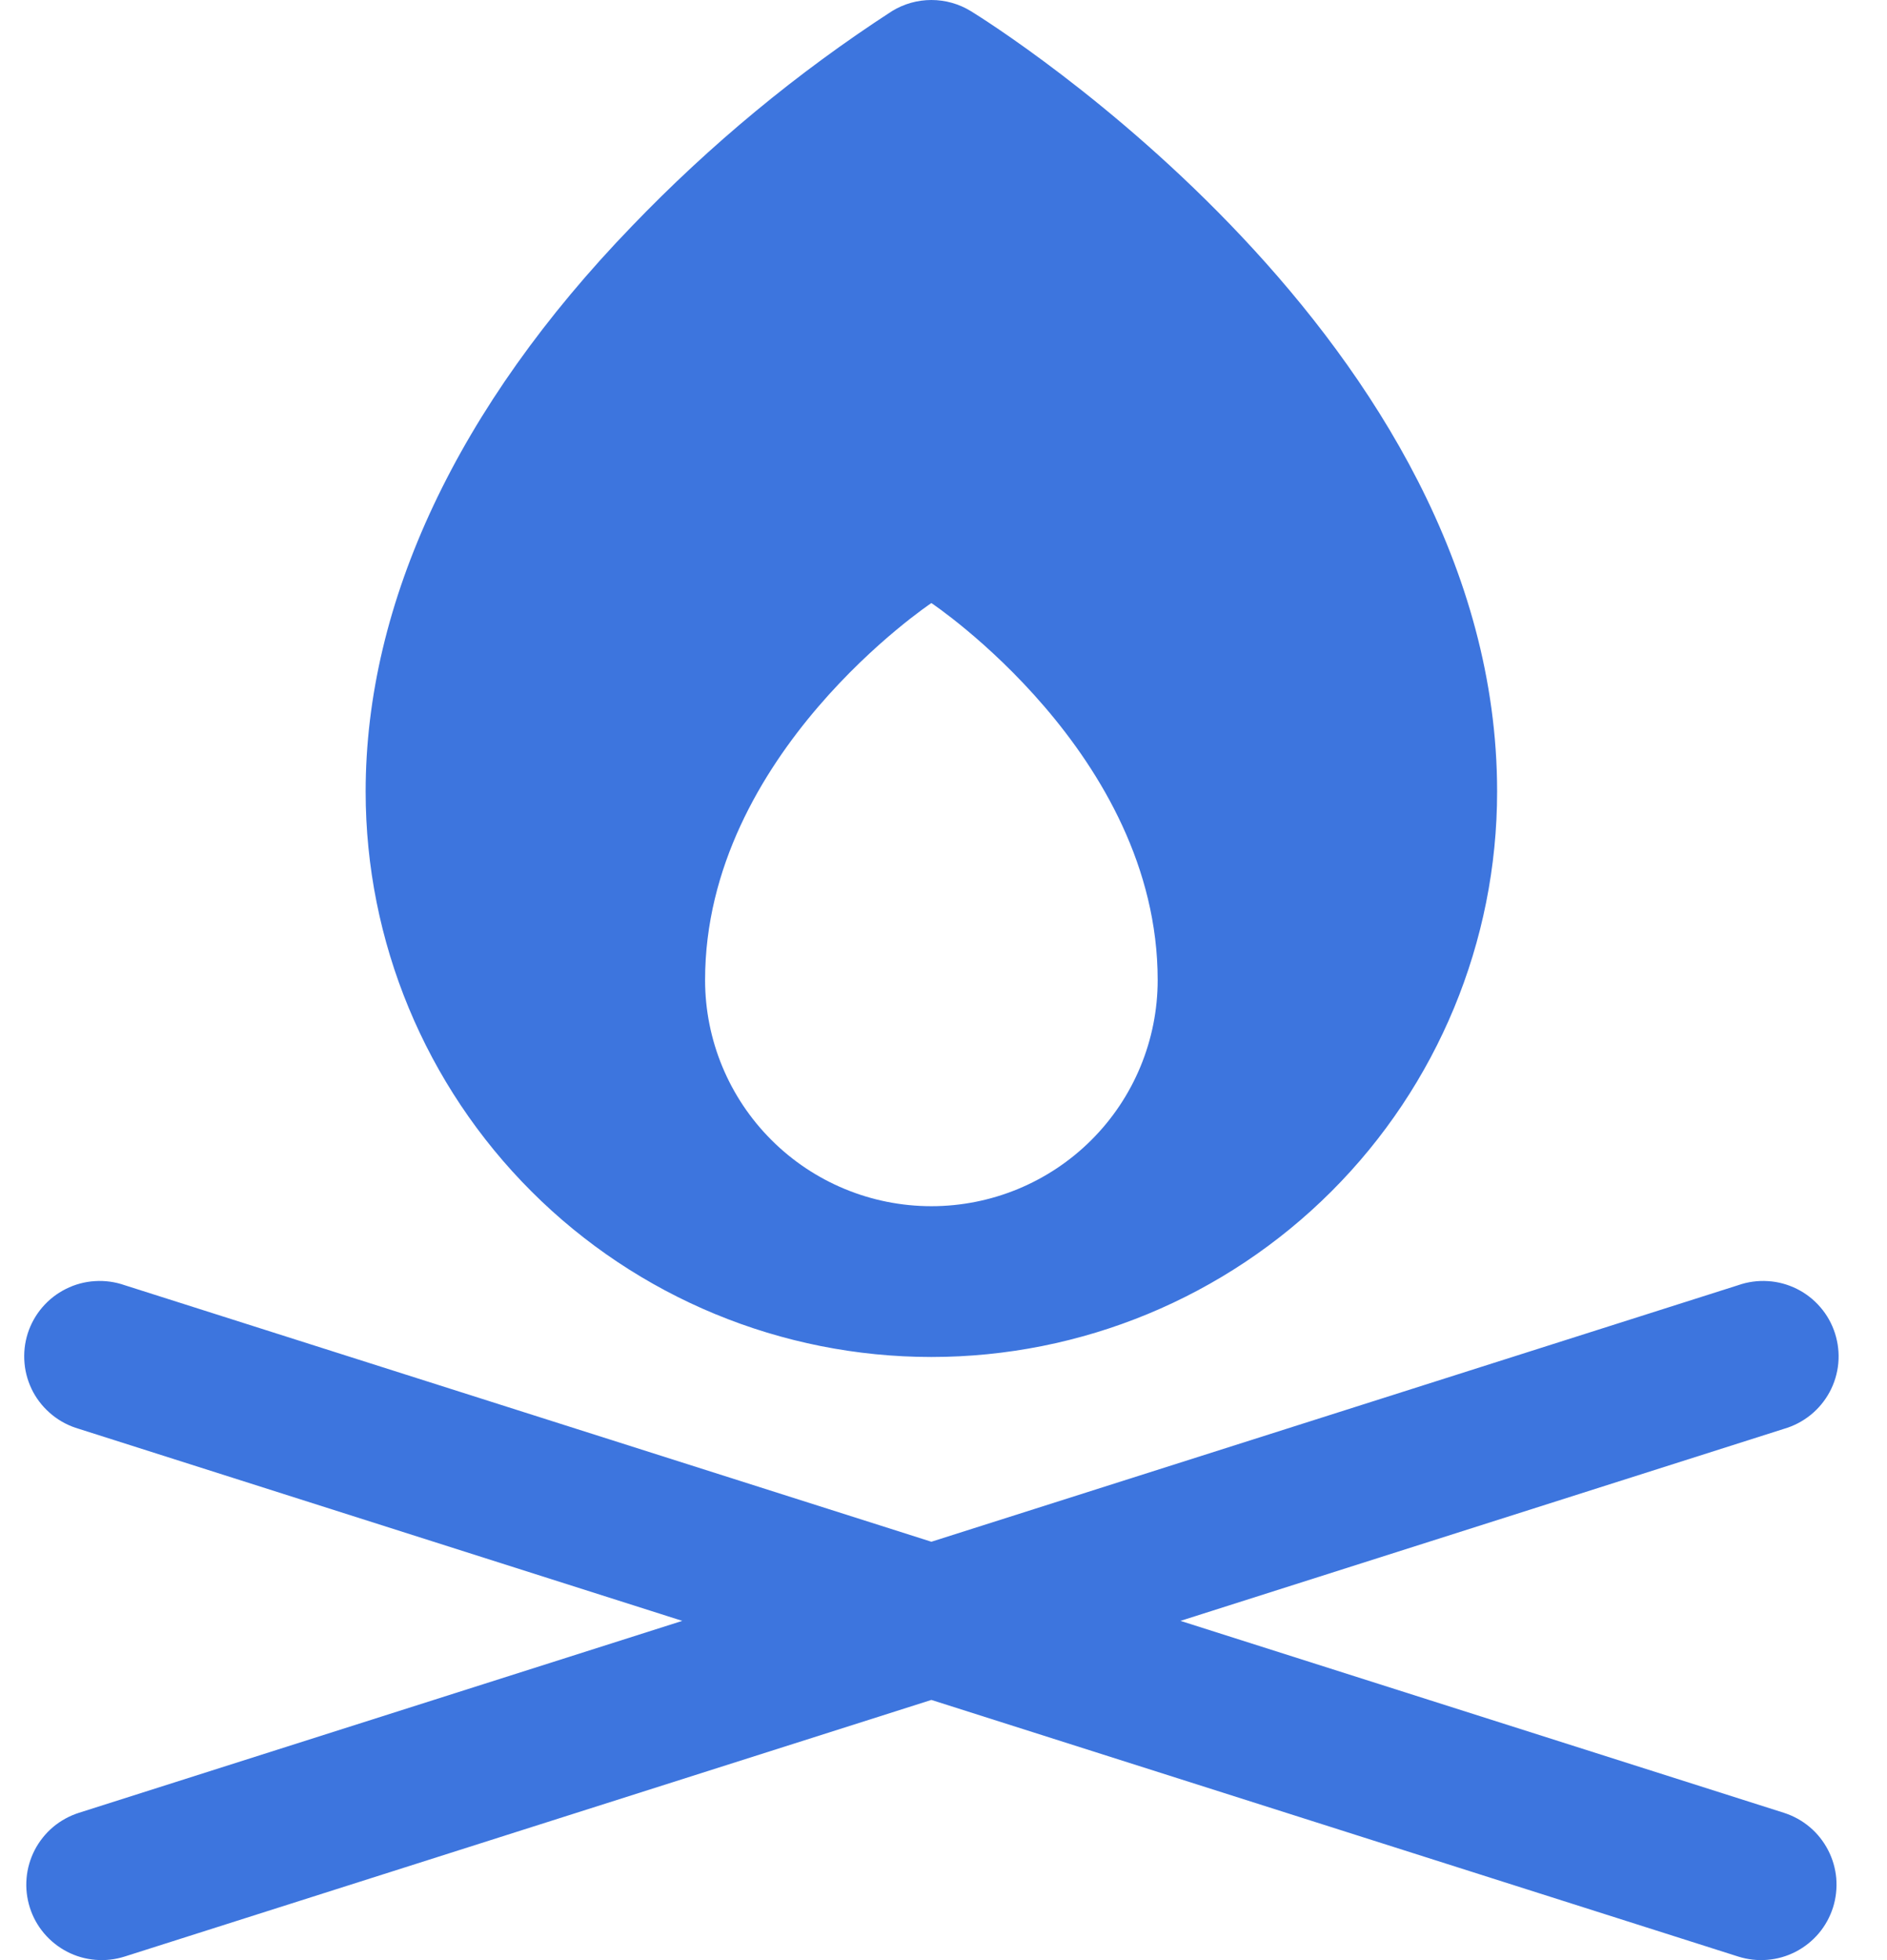 <svg width="26" height="27" viewBox="0 0 26 27" fill="none" xmlns="http://www.w3.org/2000/svg">
<path d="M13.378 0.154C13.214 0.053 13.025 0 12.833 0C12.641 0 12.453 0.053 12.289 0.154C10.985 1 9.784 1.994 8.707 3.115C6.308 5.598 5.038 8.294 5.038 10.904C5.038 12.969 5.86 14.95 7.322 16.411C8.783 17.872 10.766 18.692 12.833 18.692C14.901 18.692 16.883 17.872 18.345 16.411C19.807 14.95 20.628 12.969 20.628 10.904C20.628 4.683 13.674 0.336 13.378 0.154ZM12.833 16.615C12.006 16.615 11.213 16.287 10.629 15.703C10.044 15.119 9.715 14.326 9.715 13.5C9.715 10.384 12.833 8.307 12.833 8.307C12.833 8.307 15.951 10.384 15.951 13.5C15.951 14.326 15.623 15.119 15.038 15.703C14.453 16.287 13.66 16.615 12.833 16.615ZM25.256 26.276C25.214 26.406 25.148 26.527 25.06 26.631C24.972 26.735 24.864 26.821 24.743 26.884C24.621 26.947 24.489 26.985 24.353 26.996C24.217 27.008 24.08 26.992 23.95 26.951L12.833 23.416L1.717 26.951C1.587 26.992 1.45 27.008 1.314 26.996C1.178 26.985 1.045 26.947 0.924 26.884C0.803 26.821 0.695 26.735 0.607 26.631C0.519 26.527 0.452 26.406 0.411 26.276C0.37 26.146 0.354 26.009 0.366 25.873C0.377 25.737 0.416 25.605 0.478 25.484C0.541 25.363 0.627 25.255 0.731 25.167C0.836 25.079 0.956 25.013 1.087 24.971L9.401 22.327L1.087 19.682C0.953 19.643 0.828 19.579 0.72 19.491C0.612 19.404 0.522 19.296 0.456 19.174C0.391 19.051 0.35 18.917 0.338 18.779C0.325 18.64 0.34 18.501 0.382 18.368C0.424 18.236 0.493 18.113 0.583 18.008C0.674 17.902 0.784 17.816 0.909 17.754C1.033 17.692 1.169 17.655 1.308 17.647C1.446 17.638 1.585 17.657 1.717 17.703L12.833 21.237L23.95 17.703C24.081 17.657 24.22 17.638 24.359 17.647C24.498 17.655 24.633 17.692 24.758 17.754C24.882 17.816 24.993 17.902 25.083 18.008C25.174 18.113 25.242 18.236 25.284 18.368C25.326 18.501 25.342 18.64 25.329 18.779C25.316 18.917 25.276 19.051 25.21 19.174C25.144 19.296 25.055 19.404 24.947 19.491C24.838 19.579 24.714 19.643 24.58 19.682L16.265 22.327L24.58 24.971C24.71 25.013 24.831 25.079 24.935 25.167C25.04 25.255 25.125 25.363 25.188 25.484C25.251 25.605 25.289 25.737 25.301 25.873C25.312 26.009 25.297 26.146 25.256 26.276Z" fill="#3D75DE"/>
</svg>
